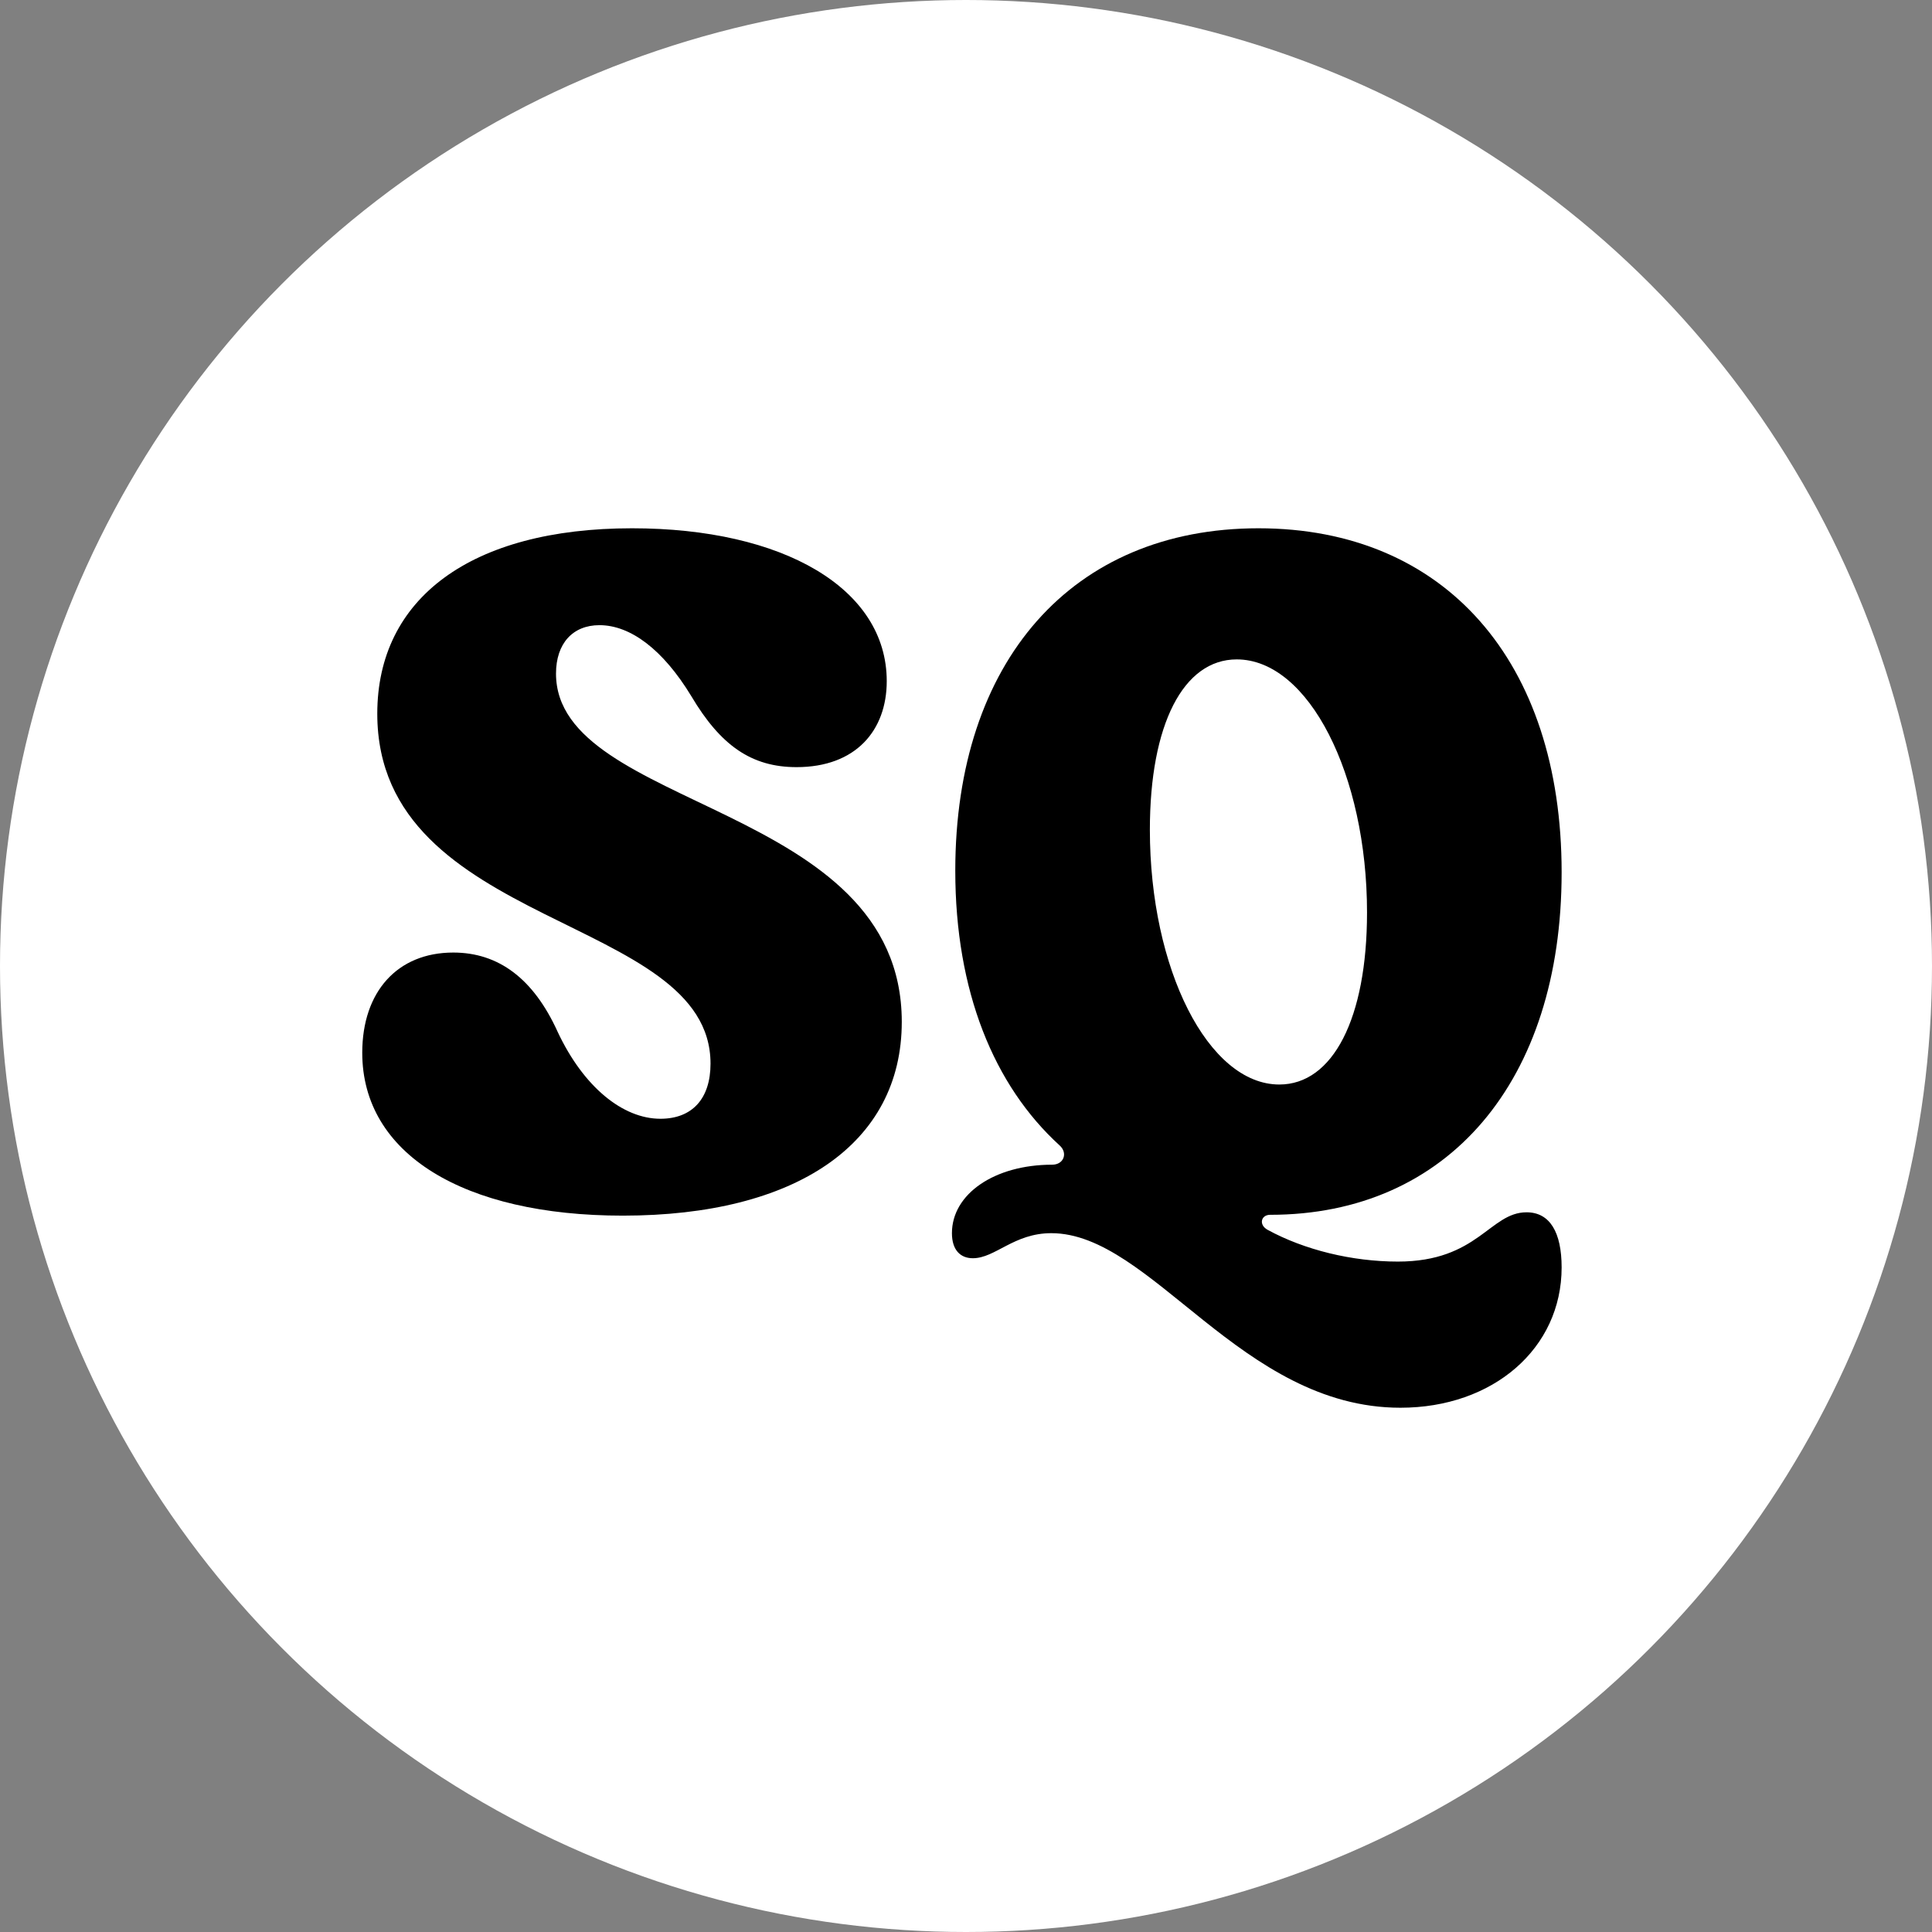 <svg width="128" height="128" viewBox="0 0 128 128" fill="none" xmlns="http://www.w3.org/2000/svg">
<rect x="0" y="0" width="128" height="128" fill="#808080" stroke="none"/>
<circle cx="64" cy="64" r="64" fill="white"/>
<path d="M24.996 47.284C24.996 39.648 31.193 35 41.873 35C51.888 35 58.749 38.984 58.749 45.126C58.749 48.391 56.702 50.825 52.773 50.825C49.785 50.825 47.738 49.387 45.801 46.122C43.92 43.023 41.762 41.419 39.715 41.419C37.944 41.419 36.837 42.636 36.837 44.628C36.837 53.703 59.745 53.149 59.745 67.702C59.745 75.781 52.718 80.539 41.264 80.539C30.695 80.539 24 76.445 24 69.749C24 65.71 26.324 63.109 30.031 63.109C33.019 63.109 35.343 64.825 36.948 68.366C38.663 72.018 41.264 74.121 43.754 74.121C45.857 74.121 47.074 72.793 47.074 70.469C47.074 60.564 24.996 61.615 24.996 47.284Z" fill="black"/>
<path d="M69.708 77.164C70.483 77.164 70.76 76.389 70.206 75.891C65.835 71.907 63.29 65.655 63.29 57.687C63.29 43.798 71.036 35 83.376 35C95.715 35 103.462 43.798 103.462 57.797C103.462 71.631 95.936 80.484 84.15 80.484C83.542 80.484 83.376 81.148 83.984 81.48C86.419 82.808 89.573 83.583 92.616 83.583C97.928 83.583 98.703 80.318 101.138 80.318C102.687 80.318 103.462 81.646 103.462 83.97C103.462 89.337 98.924 93.266 92.782 93.266C82.214 93.266 76.293 81.701 69.653 81.701C67.163 81.701 65.946 83.361 64.452 83.361C63.622 83.361 63.068 82.808 63.068 81.701C63.068 79.101 65.89 77.164 69.708 77.164ZM84.759 71.852C88.3 71.852 90.569 67.481 90.569 60.453C90.569 51.323 86.696 43.687 81.937 43.687C78.396 43.687 76.182 48.003 76.182 54.975C76.182 64.216 80.056 71.852 84.759 71.852Z" fill="black"/>
</svg>
